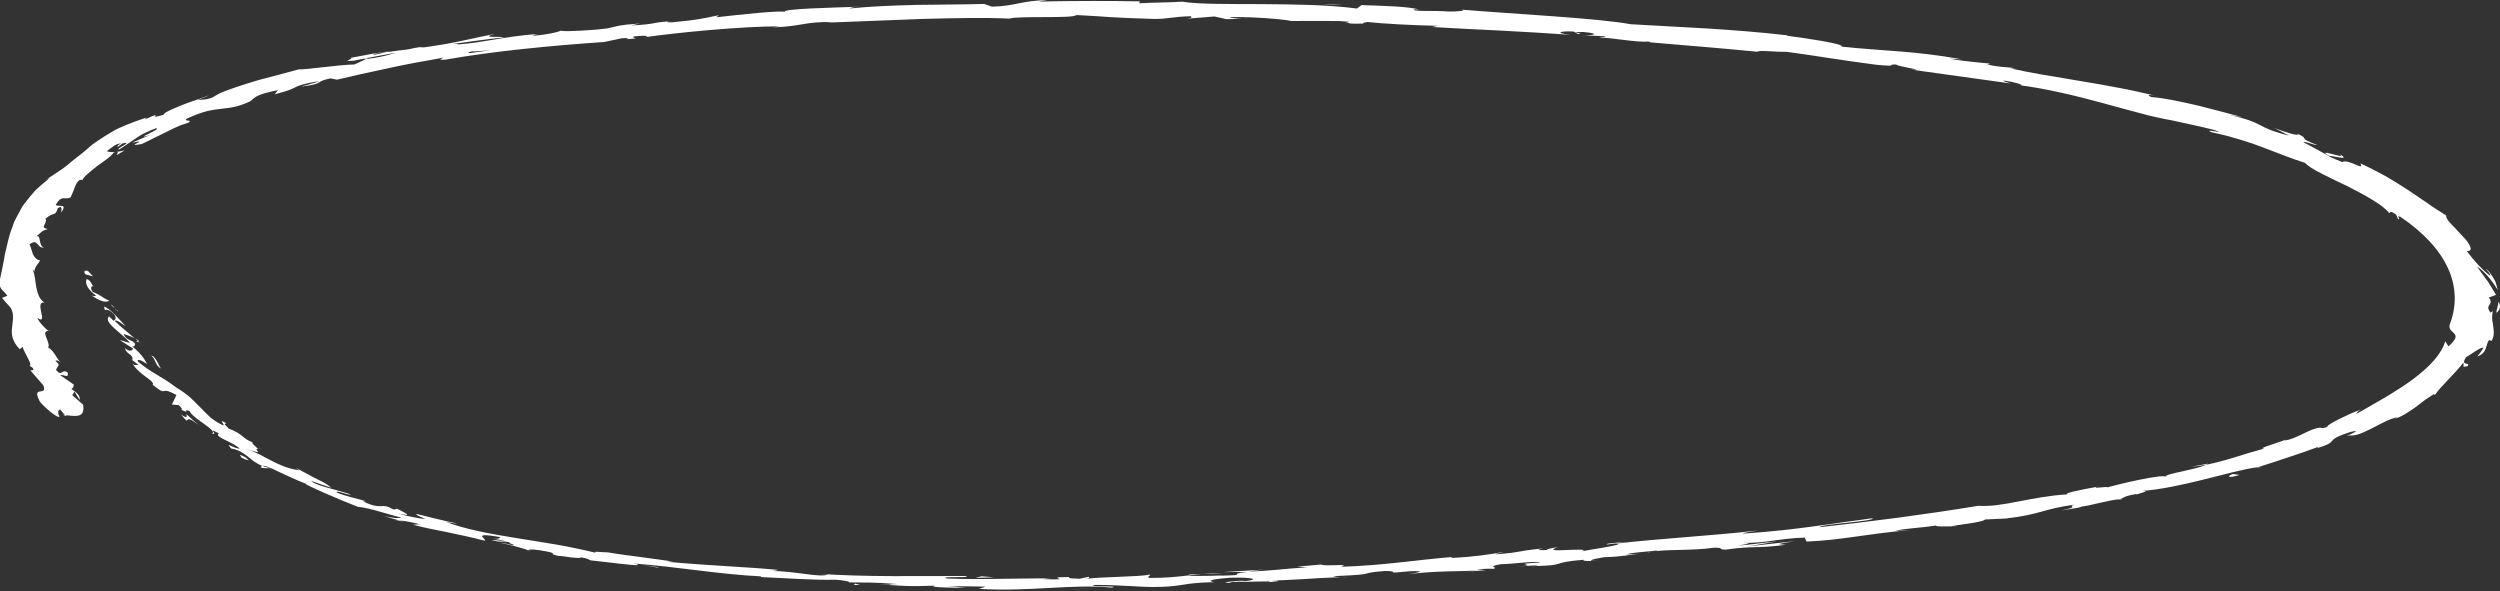 <svg width="778" height="184" viewBox="0 0 778 184" fill="none" xmlns="http://www.w3.org/2000/svg">
<rect x="0" y="0" width="778" height="184" fill="#333333" stroke="none"/>
<g clip-path="url(#clip0_7_165)">
<path d="M27.414 84.354C26.69 83.999 25.709 84.308 26.613 85.382L28.964 86.009L27.414 84.354Z" fill="white"/>
<path d="M28.525 91.981C30.256 93.187 32.814 94.523 33.977 93.552C31.367 92.439 31.91 92.065 28.912 90.878C28.008 89.803 28.292 88.925 29.119 89.056C28.396 88.71 28.499 87.327 26.949 86.831C26.355 88.373 27.44 90.177 29.843 91.953C29.688 92.392 28.938 92.037 28.551 91.981H28.525Z" fill="white"/>
<path d="M200.217 175.878L198.434 175.56C198.899 175.672 199.519 175.775 200.217 175.878Z" fill="white"/>
<path d="M387.153 180.551C385.732 180.635 385.163 180.728 385.111 180.794C386.429 180.691 387.489 180.598 387.153 180.551Z" fill="white"/>
<path d="M419.321 179.532C418.623 179.56 418.055 179.579 417.434 179.607C418.184 179.626 418.907 179.607 419.321 179.532Z" fill="white"/>
<path d="M200.217 175.878C201.741 176.158 203.291 176.41 204.842 176.653C205.384 176.466 202.49 176.242 200.217 175.878Z" fill="white"/>
<path d="M43.304 106.16C42.942 105.805 42.529 105.525 42.09 105.272C42.374 105.562 42.684 105.842 42.968 106.142C43.072 106.142 43.175 106.151 43.304 106.17V106.16Z" fill="white"/>
<path d="M125.649 162.297L124.409 161.96C123.918 161.923 123.401 161.904 122.884 161.895L125.649 162.297Z" fill="white"/>
<path d="M81.105 145.407C81.88 145.856 83.507 145.66 84.412 145.678C83.404 145.575 82.5 145.323 81.673 144.977C81.415 145.033 81.208 145.164 81.105 145.407Z" fill="white"/>
<path d="M40.979 111.759L40.255 111.161C40.436 111.32 40.772 111.581 40.979 111.759Z" fill="white"/>
<path d="M164.612 171.298C164.612 171.391 164.716 171.503 164.871 171.587C164.974 171.522 164.845 171.419 164.612 171.298Z" fill="white"/>
<path d="M15.554 102.889C15.554 102.889 15.373 102.908 15.27 102.908C15.477 103.029 15.606 103.067 15.554 102.889Z" fill="white"/>
<path d="M20.696 129.462L20.412 129.106C20.076 129.088 19.766 129.078 19.482 129.097L20.722 129.462H20.696Z" fill="white"/>
<path d="M477.507 176.167C477.507 176.167 477.352 176.167 477.249 176.167C475.776 176.354 476.629 176.27 477.507 176.167Z" fill="white"/>
<path d="M728.056 47.958C729.477 49.014 727.539 48.388 725.756 47.93C723.948 47.472 722.397 47.136 724.929 48.575C724.852 48.164 732.267 50.37 728.056 47.958Z" fill="white"/>
<path d="M43.537 106.749C43.769 107.048 44.002 107.347 44.26 107.646C43.976 107.235 43.769 106.955 43.537 106.749Z" fill="white"/>
<path d="M724.904 48.566L725.394 48.874C725.188 48.743 725.084 48.678 724.904 48.566Z" fill="white"/>
<path d="M609.047 163.904C608.685 163.839 608.091 163.82 607.497 163.82C607.6 163.876 607.962 163.904 609.047 163.904Z" fill="white"/>
<path d="M510.502 172.335L512.982 172.214C511.975 172.242 511.2 172.279 510.502 172.335Z" fill="white"/>
<path d="M657.234 155.866C658.5 155.679 659.017 155.67 660.593 155.287C660.412 155.287 660.232 155.296 659.999 155.315C659.508 155.502 658.733 155.689 657.234 155.857V155.866Z" fill="white"/>
<path d="M703.949 145.211C703.639 145.239 703.277 145.304 702.942 145.351C702.528 145.482 702.063 145.641 701.624 145.772L703.949 145.211Z" fill="white"/>
<path d="M38.782 46.79C37.723 47.042 37.026 47.182 36.302 47.257C37.697 47.229 34.183 49.697 38.782 46.79Z" fill="white"/>
<path d="M42.425 106.254C42.916 106.319 43.227 106.459 43.537 106.74C43.33 106.525 43.149 106.319 42.968 106.123C42.684 106.095 42.451 106.104 42.425 106.254Z" fill="white"/>
<path d="M653.385 151.333C655.891 150.884 658.449 150.464 660.955 150.006C658.811 150.361 656.046 150.838 653.385 151.333Z" fill="white"/>
<path d="M388.6 5.832L386.636 5.87C387.385 5.898 388.083 5.888 388.6 5.832Z" fill="white"/>
<path d="M682.013 145.248C683.563 145.117 685.088 144.902 686.56 144.622C686.767 144.51 687.025 144.398 687.103 144.286C685.449 144.631 683.692 144.921 682.013 145.239V145.248Z" fill="white"/>
<path d="M19.223 65.96C19.998 64.567 19.973 64.221 19.275 64.1C18.655 63.988 17.673 64.128 17.311 63.773C19.352 60.408 20.05 62.399 21.988 61.408C22.427 60.352 22.892 59.417 23.177 58.529C23.486 57.641 23.848 56.819 24.649 56.08C25.088 56.015 25.502 55.744 25.579 56.146C25.993 54.987 28.034 53.473 29.946 51.893C32.013 50.342 34.519 48.827 35.372 47.463C35.811 47.332 36.095 47.276 36.302 47.266C34.803 47.435 33.77 47.285 33.227 47.061C34.881 45.892 35.811 44.752 37.697 44.612C36.38 45.266 36.741 45.434 36.509 45.827L38.188 44.584C41.806 43.986 35.785 46.257 37.051 46.547C38.886 45.397 40.694 44.107 42.503 42.892C42.968 42.593 43.433 42.294 43.873 42.004C44.389 41.733 44.906 41.471 45.423 41.219C46.456 40.724 47.49 40.275 48.523 39.92C50.745 40.041 40.643 43.743 46.766 42.042C44.673 42.78 42.994 43.621 41.082 44.416C47.412 43.117 37.904 45.92 44.105 44.827C45.862 44.032 47.025 43.369 48.161 42.827C49.324 42.294 50.229 41.827 51.133 41.369C52.037 40.901 52.967 40.443 54.13 39.901C54.699 39.63 55.344 39.35 56.094 39.032C56.869 38.733 57.799 38.424 58.833 38.079C59.814 37.153 57.05 37.892 58.057 36.957C60.564 35.789 62.605 35.069 64.336 34.602C66.196 34.181 67.695 33.994 69.064 33.835C71.855 33.527 74.025 33.302 77.772 31.573C79.399 30.536 78.857 29.545 86.479 28.068L85.471 29.358C87.667 28.76 89.063 28.358 89.993 28.021C90.923 27.685 91.388 27.414 91.905 27.152C92.938 26.629 94.101 26.134 99.398 25.208C98.106 25.881 92.499 27.171 94.049 26.919C101.284 25.965 97.744 25.442 102.834 24.386L104.875 24.788C107.382 24.227 109.94 23.638 112.523 23.021C115.185 22.451 117.923 21.862 120.662 21.273C126.114 20.03 132.057 19.002 137.999 17.946C137.56 18.254 135.751 18.787 138.8 18.535C153.76 15.88 172.234 14.142 188.021 13.067L193.525 11.908C194.92 11.786 196.289 11.936 194.868 12.197C201.095 11.852 194.92 11.786 197.685 11.281C201.147 10.954 202.516 11.254 200.423 11.609C210.784 10.123 230.808 8.178 242.72 8.197L240.549 8.515C249.644 8.206 250.264 6.72 258.894 6.861L257.318 7.047C267.188 6.664 277.601 6.262 287.393 5.879C297.237 5.645 306.513 5.402 314.135 5.795C315.505 5.328 320.44 5.346 325.142 5.318C329.845 5.29 334.366 5.318 334.96 4.673C346.329 5.244 343.099 5.393 359.015 5.888C363.253 5.973 365.397 5.122 370.668 5.057L370.746 5.702L377.954 5.131L381.675 5.963L386.636 5.87C384.672 5.804 382.502 5.515 382.812 5.337C384.75 5.29 386.894 5.318 389.013 5.384C391.132 5.468 393.225 5.599 395.085 5.739C398.805 6.029 401.57 6.365 401.622 6.533C407.719 6.477 413.817 6.515 419.915 6.561C419.45 6.804 416.375 6.786 413.921 6.87C423.791 6.552 415.497 7.608 424.514 7.328C423.377 7.141 425.263 6.963 425.522 6.842C429.837 7.356 439.836 7.879 447.355 8.038L445.753 8.412C452.419 8.777 459.447 9.178 466.733 9.506C473.993 9.87 481.409 10.338 488.876 10.833C483.631 10.272 485.259 9.59 489.703 9.814L491.072 10.618C494.121 10.422 486.654 10.01 492.726 9.954C498.255 10.468 496.007 11.011 492.726 10.982L499.598 11.281C499.883 11.515 498.229 11.496 497.661 11.721C500.684 11.534 508.874 13.272 513.267 12.936L513.499 13.169C520.837 13.842 526.237 14.226 531.25 14.674C536.262 15.114 540.939 15.516 546.882 16.104C547.579 15.544 552.101 16.189 556.002 16.123C564.555 17.263 573.701 18.862 583.984 20.161C591.452 20.862 586.568 19.974 590.134 20.086C590.16 20.638 600.34 22.058 594.681 21.656C606.903 23.358 610.287 23.825 625.738 25.975C624.369 25.498 622.664 25.105 623.826 25.096C626.694 25.46 629.691 26.395 628.994 26.554L628.219 26.479C637.055 27.601 645.995 29.816 654.186 32.022C658.294 33.125 662.169 34.246 665.942 35.209C669.611 36.219 673.254 37.004 676.613 37.583L675.863 37.452C680.204 38.406 684.648 39.331 688.834 40.378C694.053 42.06 684.881 39.724 688.291 41.172C690.048 41.556 691.728 41.939 693.226 42.322C694.699 42.724 696.069 43.126 697.386 43.528C699.996 44.322 702.295 45.098 704.337 45.911C706.43 46.715 708.471 47.491 710.538 48.285C712.579 49.089 714.749 49.883 717.333 50.687C718.212 51.659 720.02 52.8 722.449 53.996C724.852 55.211 727.591 56.585 730.536 57.95C736.065 60.773 741.698 63.829 743.507 66.315L744.075 65.885C746.581 66.885 745.496 67.39 746.452 68.278C747.021 68.035 745.548 66.867 747.046 67.502C754.281 72.381 759.268 77.877 761.826 83.494C764.384 89.121 764.539 94.851 762.601 100.309C760.766 104.253 767.458 102.898 761.981 107.787L760.947 106.207C759.784 110.291 755.883 114.329 750.819 118.096C745.677 121.872 739.373 125.377 733.249 128.835C733.714 128.349 733.275 128.219 734.618 127.583C732.551 128.106 730.071 129.396 727.771 130.499C725.524 131.611 723.896 132.658 724.309 132.808C721.803 133.714 722.991 132.78 721.079 133.21C719.116 133.733 717.462 134.64 715.783 135.434C714.077 136.21 712.527 136.911 711.132 137.051C710.667 137.098 711.778 136.593 712.346 136.35C710.693 137.35 701.469 139.827 704.776 139.556C701.391 140.491 698.213 141.416 695.319 142.351C692.374 143.248 689.454 144.061 686.431 144.659C685.113 145.379 681.935 146.052 679.145 146.688C676.329 147.305 673.822 147.828 673.9 148.361C673.073 147.473 659.999 150.482 655.581 151.716C656.821 151.155 651.008 152.24 652.403 151.529C646.899 152.529 641.939 153.558 643.489 153.838C631.862 154.52 623.18 157.951 615.662 157.399C598.789 160.184 582.434 162.278 566.311 164.054C566.286 163.568 570.73 163.11 575.045 162.652C579.334 162.194 583.442 161.717 582.693 161.278C567.733 163.231 559.335 164.848 543.755 165.97C539.673 166.185 545.771 165.372 547.011 165.101C531.741 166.83 516.832 167.531 503.19 169.157C503.19 169.064 504.611 168.849 506.006 168.671C503.267 168.924 499.521 169.045 500.089 169.447L502.699 169.12C507.453 169.382 492.571 171.27 492.261 171.634C496.188 170.055 478.308 172.419 484.793 170.307C483.036 170.531 480.892 170.905 481.46 171.157C478.722 171.288 477.766 171.185 480.298 170.653C470.583 171.643 474.355 171.821 465.415 172.503C465.338 172.298 467.095 172.083 467.87 171.774C463.581 172.513 459.266 173.26 451.618 173.644C452.005 173.485 451.049 173.391 453.297 173.232C440.378 174.223 431.749 175.896 417.254 176.392C421.026 175.223 412.267 176.41 411.156 175.672L403.585 176.345L406.841 176.541C400.123 176.934 394.361 177.794 388.47 177.84L393.354 177.261C389.168 177.532 384.956 177.794 380.745 178.027C383.174 178.009 385.602 178.027 388.031 177.99C381.339 178.719 389.142 178.953 380.021 179.14C381.83 178.962 373.226 179.457 369.531 179.112C366.25 179.476 362.865 179.887 357.775 179.85C356.406 179.635 358.602 178.953 357.723 178.812C354.571 179.57 341.885 179.457 337.777 180.196C339.146 179.999 339.172 179.588 338.707 179.513L335.994 180.102C332.816 179.99 332.351 179.925 332.816 179.579C323.333 179.588 335.942 180.551 324.625 180.233C325.504 180.177 325.09 180.102 326.925 180.009C324.083 179.981 321.318 180.009 318.579 180.046C315.84 180.065 313.128 180.102 310.466 180.14C305.118 180.242 299.873 180.224 294.679 180.037C291.708 179.214 303.748 179.953 300.312 179.242C285.455 179.242 269.255 179.579 254.993 178.579L257.628 178.803C255.148 179.841 247.215 177.653 239.8 177.681C241.583 177.738 242.435 177.233 241.893 177.326C232.359 176.42 221.972 176.121 207.374 174.812L209.389 174.737C206.702 174.317 203.059 173.877 199.441 173.363C195.798 172.868 192.052 172.419 189.261 171.905C187.246 171.915 183.965 171.382 185.541 172.064C183.5 171.541 181.407 171.111 179.366 170.671C177.324 170.232 175.257 169.84 173.164 169.475C168.927 168.793 164.845 168.082 160.711 167.447C152.52 166.138 144.614 164.68 138.645 162.353C140.351 162.764 143.089 163.129 141.746 162.801C137.508 161.932 133.581 160.904 129.55 159.913C129.654 160.549 130.558 160.568 132.393 161.54C130.455 161.353 126.682 160.642 123.866 159.792C129.602 161.054 125.106 159.194 123.53 158.296C123.634 158.521 122.6 158.418 122.497 158.586C120.378 157.352 119.706 157.464 118.673 157.511C117.691 157.549 116.166 157.595 112.988 156.025L113.867 155.978C110.87 155.062 107.433 154.436 104.746 153.23C104.669 152.38 108.079 154.174 109.268 153.894C107.072 153.174 104.72 152.529 102.343 151.894C100.07 151.24 97.796 150.595 96.762 149.632C98.597 150.267 101.181 151.202 103.144 151.791C100.586 149.781 99.76 149.735 97.331 148.426L97.563 148.557C95.729 147.548 93.817 146.557 92.034 145.538C92.37 145.828 92.783 146.099 93.171 146.379C89.269 145.772 87.022 144.65 84.619 143.444C83.404 142.846 82.267 142.192 80.975 141.519C79.684 140.855 78.159 140.182 76.273 139.537C83.611 142.061 78.366 139.752 80.278 139.65C79.322 138.78 77.797 137.49 78.805 137.734C75.317 136.5 75.885 135.088 71.002 133.313C71.364 133.126 68.806 131.677 70.537 131.789C67.411 129.892 70.305 132.415 69.426 132.368C67.927 131.686 66.687 130.864 65.55 129.966C64.517 129.05 63.561 128.041 62.553 127.003C61.494 125.975 60.486 124.882 59.298 123.788C58.109 122.695 56.533 121.62 54.776 120.536C49.66 116.685 47.206 116.143 42.865 112.46C42.761 111.768 43.459 111.974 44.208 112.357C44.958 112.74 45.759 113.282 45.759 113.282C44.699 111.133 43.33 109.59 41.056 107.712C41.831 108.058 41.935 107.609 42.064 106.945C40.694 105.384 39.273 106.095 38.472 103.936C39.351 104.235 40.694 104.59 41.883 105.291C39.919 103.496 37.568 101.758 35.708 99.87C36.302 99.272 38.007 100.898 39.118 101.515C37.077 99.393 34.312 95.972 32.349 95.43L32.762 96.879C32.142 96.094 33.796 96.356 34.468 96.916C36.896 98.683 35.811 99.655 35.32 99.814L33.977 98.468C31.755 100.178 38.421 103.964 40.436 106.721L37.232 105.805C38.627 106.684 39.945 107.562 41.392 108.431C41.289 109.095 40.333 109.647 38.86 108.319C39.377 110.413 41.16 109.974 41.289 111.806C41.237 112.011 41.056 111.946 40.824 111.778C41.599 112.395 42.348 113.011 43.201 113.619C42.374 113.301 41.857 114.124 41.134 112.909C42.038 114.703 43.769 116.049 45.164 117.115C46.585 118.18 47.826 118.975 47.593 119.732L47.154 119.461C52.761 124.069 49.169 119.722 54.905 122.938L53.484 125.882L55.629 126.087C56.094 126.574 57.179 127.527 56.3 127.461C59.608 129.05 56.636 127.05 58.962 127.901C60.15 130.452 67.85 133.957 65.99 134.939C68.289 135.509 63.948 132.63 68.082 134.855C66.455 136.032 72.604 137.462 74.619 139.668C72.165 139.379 70.046 137.304 71.932 139.575C74.103 139.921 75.601 140.883 76.996 141.968C77.694 142.51 78.34 143.089 79.064 143.613C79.839 144.127 80.64 144.603 81.518 144.977C82.448 144.8 84.308 145.613 86.66 146.781C89.063 147.931 92.215 149.38 95.264 150.576C94.256 150.604 105.521 155.455 111.283 157.698L110.87 157.726C111.542 157.689 112.368 157.81 113.402 158.016C114.435 158.212 115.624 158.502 116.89 158.848C119.448 159.521 122.187 160.437 124.822 161.054C123.84 161.362 122.574 161.269 119.629 160.605C121.127 161.082 122.652 161.54 124.254 161.96C125.804 162.072 127.483 162.381 130.687 163.147L128.543 163.287C131.669 164.175 135.286 164.82 139.007 165.587C142.676 166.381 146.655 167.157 150.763 168.251C151.952 167.886 146.061 165.484 155.595 167.129C155.543 167.456 155.207 167.961 152.649 167.55C153.502 167.68 155.724 167.961 157.197 168.363C155.724 168.279 154.277 168.148 152.83 168.026C156.473 169.064 155.466 168.11 158.618 168.774C157.998 169.129 160.633 169.494 159.729 169.69C158.85 169.568 157.119 168.998 155.647 168.905C159.212 169.671 163.346 170.737 164.431 171.298C164.431 171.017 165.103 170.821 167.919 171.232C175.076 172.401 169.78 172.092 173.707 172.989C174.741 172.999 176.317 173.279 177.738 173.457C179.185 173.625 180.477 173.728 180.864 173.457C182.983 173.775 183.086 174.102 183.732 174.373C187.711 174.756 201.689 176.672 197.943 175.513L197.013 175.345C197.194 175.363 197.426 175.382 197.659 175.401C210.707 176.373 223.729 178.719 236.88 179.373L236.751 179.579C244.58 179.925 254.062 180.598 259.798 180.401C262.098 180.514 265.095 181.046 264.036 181.243C270.082 181.336 270.779 181.121 279.358 181.757C273.234 181.925 281.373 182.159 273.105 181.813C280.83 182.299 282.613 182.589 291.062 182.252C288.117 182.747 296.876 183 300.622 182.878L295.17 182.43C299.356 182.392 302.999 182.514 306.72 182.56L304.679 183.261C320.853 184.187 333.488 181.682 345.838 182.85C349.972 182.28 337.079 182.682 340.774 182.028C348.112 182.009 355.966 182.719 358.292 182.673C368.446 182.701 367.387 181.345 377.929 181.168C376.508 180.981 375.035 180.373 382.734 179.794C390.021 179.57 392.036 180.383 387.54 180.831C385.809 180.934 384.931 180.887 384.982 180.803C382.657 181 379.608 181.243 382.579 181.383L383.432 181.093C387.153 181.205 397.152 180.635 394.956 181.168C400.382 180.644 397.152 180.644 393.018 180.719C402.5 180.607 407.59 179.943 417.254 179.607C415.677 179.57 414.127 179.364 415.652 179.27C429.785 178.682 421.594 178.429 430.999 177.691C436.554 177.7 429.527 178.719 438.88 177.756C444.822 177.616 440.456 178.326 438.26 178.682C446.683 177.607 454.615 177.85 459.627 177.56L455.183 178.093C457.845 177.775 460.067 177.607 462.34 177.438L459.472 177.149C462.185 177.037 464.459 176.868 464.511 177.074C467.069 176.551 461.927 176.42 467.146 175.569C470.841 175.55 477.791 174.466 479.419 175.027C468.128 175.672 481.047 175.578 471.642 176.42C473.425 176.205 475.647 176.036 478.386 175.915C478.825 175.952 478.076 176.074 477.378 176.167C488.411 175.915 481.848 175.055 492.932 174.195C491.744 174.672 495.93 174.681 497.661 174.466C493.191 174.812 495.154 174.027 499.082 173.419C506.342 173.139 506.652 172.597 510.373 172.326L506.058 172.531C507.272 172.055 510.838 171.812 515.695 171.307C516.29 171.559 511.329 171.858 513.163 171.849C518.253 170.765 525.953 171.513 533.343 170.447C537.037 170.4 534.118 171.101 537.347 171.008C545.615 169.812 546.959 170.727 555.718 169.54C552.798 169.288 552.437 169.447 558.431 168.41L543.884 170.045L552.902 168.512C548.458 168.905 543.703 169.634 540.965 169.783C545.228 168.998 544.84 169.157 542.437 168.933C549.026 169.148 554.245 167.465 561.609 167.307L562.229 168.531C573.236 168.092 580.6 166.138 594.449 164.951L589.901 165.232C591.322 164.549 598.273 164.26 602.458 163.531C602.407 163.97 605.275 163.792 607.368 163.811C606.877 163.568 617.289 162.596 617.729 161.661L624.214 161.362C635.247 160.063 635.247 158.53 645.478 157.044C642.946 157.941 647.907 157.474 641.448 158.857C644.858 158.315 648.01 157.894 647.726 157.633C649.974 157.511 656.382 155.558 659.844 155.315C661.007 154.894 660.903 154.417 664.624 153.763C665.141 153.763 664.882 153.95 664.882 153.95C664.65 153.782 670.179 152.557 666.407 152.8C672.246 152.38 679.119 150.894 685.527 149.295C691.96 147.706 697.929 146.015 702.812 145.342C705.835 144.36 709.272 143.323 712.424 142.211C714.026 141.668 715.602 141.136 717.126 140.622C718.599 140.089 719.994 139.575 721.312 139.107C721.209 139.313 721.7 139.266 720.614 139.584C724.671 138.453 725.188 137.836 725.782 137.163C726.376 136.49 727.151 135.827 731.415 134.425C734.024 133.836 733.223 134.313 732.112 134.845C731.053 135.378 729.528 135.902 731.053 135.509C733.042 135.771 735.187 134.743 737.745 133.49C740.329 132.238 742.835 130.63 746.142 129.751L745.16 130.35C747.537 129.63 749.217 128.415 751.18 127.088C752.188 126.433 752.989 125.676 754.023 124.938C754.979 124.181 756.245 123.452 757.382 122.667C757.382 122.667 757.459 122.882 757.847 122.788C759.449 120.33 764.151 116.115 766.58 112.852C766.967 114.011 765.856 114.385 767.872 113.965C768.492 113.236 767.82 113.273 767.303 113.124C766.786 112.974 766.476 112.656 767.407 111.189C768.182 110.759 769.138 110.048 770.171 109.413C771.179 108.777 772.006 108.207 772.884 108.132C772.419 109.086 771.67 110.011 770.946 110.936C774.279 109.721 773.375 107.291 774.615 105.833L775.39 106.085C776.036 104.992 776.036 104.141 776.062 103.431C776.062 102.721 775.959 102.132 775.881 101.552C775.856 101.263 775.83 100.963 775.778 100.646C775.7 100.328 775.623 99.991 775.597 99.627C775.52 98.879 775.545 97.991 775.752 96.814L775.003 97.29C774.124 96 774.254 95.468 774.667 94.935C775.029 94.402 775.468 93.851 774.538 92.589C775.261 92.318 776.062 92.047 776.76 91.766C776.243 90.925 775.365 89.458 774.383 87.822C773.117 86.214 771.928 84.448 770.869 82.99C773.453 84.541 775.959 88.028 777.302 90.233C777.173 89.813 777.018 89.233 776.863 88.598C776.76 88.28 776.656 87.953 776.553 87.616C776.372 87.28 776.191 86.953 776.01 86.616C775.235 85.298 774.357 84.093 773.608 83.7C774.124 84.354 775.055 85.177 775.003 85.859C772.393 83.896 770.094 81.326 767.639 78.129C768.828 78.167 769.06 77.653 768.75 76.811C768.44 75.98 767.691 74.811 766.451 73.606C765.262 72.391 764.177 71.063 762.988 69.923C761.877 68.773 761.128 67.745 761.257 67.053C759.216 65.745 757.097 64.455 755.263 63.109C753.299 61.782 751.336 60.445 749.32 59.081C747.253 57.725 744.979 56.37 742.68 54.968C740.174 53.613 737.564 52.22 734.541 50.846C735.264 52.211 734.412 51.8 733.068 51.22C731.699 50.641 729.89 49.865 728.883 50.435C725.911 49.248 724.878 48.753 724.8 48.594C722.294 47.238 719.865 45.827 717.204 44.481C716.429 43.939 717.333 44.163 718.444 44.481C719.555 44.799 720.821 45.257 721.002 45.098C714.362 42.462 719.193 43.649 715.24 41.724C715.292 42.397 711.597 41.294 707.696 39.826C709.272 40.612 710.899 41.387 712.346 42.21C701.081 39.34 705.68 38.453 693.769 35.77L697.851 36.471C696.353 36.116 694.415 35.527 692.038 34.919C689.661 34.312 687 33.62 684.338 32.929C678.835 31.648 673.228 30.433 669.507 30.218C668.681 29.854 667.828 29.227 670.593 29.76C667.079 28.91 663.28 28.05 659.25 27.311C655.245 26.545 651.137 25.816 647.054 25.152C643.024 24.47 639.096 23.816 635.427 23.199C631.81 22.554 628.503 21.937 625.738 21.301L627.263 21.217C624.291 20.825 621.656 20.899 618.426 20.039C618.762 19.946 619.925 19.937 618.633 19.712C616.979 19.581 610.417 18.993 606.773 18.273C607.988 18.329 609.228 18.366 610.417 18.441C595.689 15.777 586.181 15.908 573.159 14.515C574.011 13.646 562.074 11.898 556.028 11.104L556.338 11.001C547.269 9.964 539.337 9.393 531.56 8.879C523.757 8.44 516.109 8.02 507.427 7.533C497.428 5.655 471.565 4.402 454.434 2.963C457.018 3.281 453.711 3.645 450.61 3.58C446.605 3.206 439.138 3.701 440.068 2.888L441.515 2.972C438.725 2.01 430.276 1.813 423.687 1.589L422.292 2.654C418.132 2.112 413.197 1.738 408.03 1.552C402.862 1.374 397.462 1.318 392.294 1.28C381.959 1.243 372.658 1.327 367.981 0.533C363.795 0.794 358.654 0.766 354.52 1.028L354.752 0.43C348.99 0.308 344.65 0.28 339.973 0.299C335.296 0.327 330.284 0.308 323.153 0.514L326.021 0.037C317.959 0.131 316.047 1.925 308.683 2.075L306.306 1.224C299.33 1.421 292.251 1.411 285.197 1.524C278.169 1.701 271.167 1.953 264.423 2.636C264.604 2.496 264.94 2.215 267.188 2.094C260.625 2.346 241.583 2.711 244.477 3.804C243.986 3.038 230.137 4.552 222.876 5.384L223.755 4.729C217.838 5.916 217.735 6.113 209.131 6.945C207.038 7.038 207.064 6.636 209.88 6.561C202.826 6.823 204.867 7.543 196.341 7.917L199.209 7.3C192.104 7.823 192.801 8.02 189.236 8.795C187.117 9.113 183.784 9.393 180.787 9.543C177.789 9.702 175.18 9.767 174.456 9.562C173.759 9.973 170.322 10.796 166.111 11.095C165.387 10.964 166.783 10.683 167.48 10.543C155.569 11.524 150.944 13.226 142.65 13.815C142.288 13.656 141.694 13.637 140.971 13.674C149.962 12.366 157.429 11.553 156.758 11.665C156.292 11.151 148.748 11.982 153.993 10.543C152.598 10.833 150.944 11.169 149.161 11.534C147.404 11.917 145.518 12.347 143.554 12.749C139.679 13.572 135.493 14.263 131.902 14.74C131.514 14.74 131.127 14.749 130.765 14.721L131.437 14.553C129.757 14.768 128.362 15.039 127.096 15.347C124.77 15.628 123.272 15.796 121.101 16.133C119.732 15.843 112.704 17.385 109.164 18.002C110.198 18.469 105.521 19.226 110.43 18.871C109.81 18.936 110.999 18.684 113.298 18.245C113.789 18.133 114.409 18.011 114.72 17.918C114.668 17.946 114.616 17.974 114.539 18.011C116.838 17.6 119.732 16.974 123.22 16.432C120.714 17.133 118.233 17.927 113.944 18.329C112.627 18.993 111.18 19.703 110.327 20.058C104.591 20.217 95.057 21.75 93.042 21.572C90.639 22.236 87.978 22.937 85.264 23.647C82.552 24.348 79.787 25.068 77.332 25.872C74.852 26.648 72.526 27.405 70.589 28.134C68.599 28.835 67.23 29.62 66.274 30.265C63.974 31.181 62.76 30.956 61.468 31.125C62.734 30.573 64.543 30.031 65.059 29.648C63.897 30.106 62.372 30.648 60.745 31.209C59.117 31.77 57.386 32.349 55.965 32.966C53.045 34.162 50.719 35.237 50.926 35.714C47.593 36.695 48.058 36.265 48.368 35.976C48.523 35.835 48.653 35.723 48.239 35.845C47.8 35.957 46.87 36.331 45.061 37.181L45.604 36.583C43.407 37.294 41.418 38.013 39.635 38.742C37.827 39.462 36.173 40.191 34.881 40.995C33.537 41.78 32.297 42.565 31.109 43.35C29.946 44.135 28.732 44.902 27.853 45.743C26.897 46.565 25.941 47.397 24.882 48.229C23.874 49.07 22.634 49.874 21.678 50.781C19.663 52.566 16.691 54.333 13.617 56.398C14.495 55.828 14.908 55.548 15.373 55.473C13.875 56.679 12.428 57.912 11.059 59.165C9.922 60.445 8.888 61.735 7.855 63.044L7.105 64.025L6.537 65.025L5.452 67.025L4.418 69.026L3.721 71.044C2.61 73.727 2.248 76.428 1.524 79.083C1.163 81.747 0.491 84.382 -0.026 86.99C-0.594 89.953 1.034 90.252 2.3 92.028L0.646 92.701C1.447 93.71 2.325 94.71 3.281 95.711C4.547 97.851 3.927 99.748 3.772 101.805C3.488 103.861 3.617 106.057 6.149 108.693L7.028 107.927C7.545 109.899 10.568 114.04 9.043 113.797C9.353 113.983 10.542 114.357 10.335 115.152L9.457 115.273L13.487 119.919C14.883 123.639 9.586 119.601 12.402 124.975C13.901 126.938 18.293 130.434 18.474 129.649C18.061 128.845 17.854 127.555 18.706 127.433L20.231 129.209C23.073 129.34 26.587 130.518 25.864 125.938L22.479 122.966L23.202 121.872L24.753 124.47C25.114 122.9 23.538 122.05 22.221 121.05C22.763 120.75 22.996 120.283 22.918 119.648L18.784 116.787C19.637 116.348 21.549 118.012 21.058 115.928C19.146 114.582 19.43 117.451 17.441 115.142C17.88 113.582 19.12 113.946 17.234 112.273C17.802 111.983 18.422 112.329 19.042 112.993C17.518 111.497 16.691 108.918 15.012 108.198C15.864 106.571 12.454 102.973 15.115 103.001C14.34 102.543 12.195 100.356 11.601 98.926C15.348 101.421 10.413 93.57 13.875 94.159C12.299 93.234 11.756 91.504 11.317 89.579C10.955 87.654 10.955 85.551 10.128 83.84C10.309 84.027 10.8 84.41 10.645 84.71C10.878 82.793 11.885 82.242 12.48 81.027C11.369 80.887 10.723 80.073 10.232 79.083C9.87 78.092 9.663 76.933 9.172 76.101C11.911 73.83 11.498 77.615 13.771 76.942C12.841 76.97 12.609 75.952 12.428 75.008C12.17 74.064 12.273 73.213 11.317 73.568C13.384 71.858 12.583 72.073 14.831 71.269C12.144 70.792 14.908 69.596 14.159 68.044C17.053 65.623 17.105 67.596 17.983 64.773C18.913 64.175 19.146 64.493 19.146 64.96C19.146 65.427 19.094 66.063 19.094 66.063L19.223 65.96ZM137.793 17.759V17.768C136.32 18.02 135.054 18.235 134.253 18.376C134.976 18.245 136.01 18.067 137.793 17.759ZM152.624 15.637C150.789 15.871 148.541 16.189 146.164 16.525C145.441 16.413 145.802 16.133 147.301 15.927C146.629 16.17 150.246 15.787 152.624 15.628V15.637ZM116.632 16.749C118.879 16.245 119.784 16.207 120.249 16.263C119.164 16.478 117.898 16.731 116.244 17.076C116.192 17.105 116.089 17.161 116.063 17.189C116.141 17.048 116.27 16.908 116.632 16.749Z" fill="white"/>
<path d="M113.428 18.198C113.118 18.273 112.963 18.329 112.523 18.413C113.066 18.376 113.557 18.329 114.074 18.282C114.28 18.17 114.487 18.067 114.668 17.964C114.254 18.049 113.815 18.123 113.428 18.198Z" fill="white"/>
<path d="M198.124 175.504L198.434 175.56C198.175 175.504 197.969 175.448 197.84 175.391C198.02 175.448 198.02 175.466 198.124 175.504Z" fill="white"/>
<path d="M370.746 5.86V5.711L369.35 5.814L370.746 5.86Z" fill="white"/>
<path d="M123.634 158.25C123.608 158.175 123.453 158.053 123.039 157.866C123.013 157.904 123.298 158.063 123.634 158.25Z" fill="white"/>
<path d="M97.486 148.398L94.618 146.753C95.806 147.482 96.711 147.996 97.486 148.398Z" fill="white"/>
<path d="M81.337 139.669C80.898 139.612 80.665 139.621 80.433 139.631V139.65L81.337 139.669Z" fill="white"/>
<path d="M506.161 168.634C506.549 168.596 506.936 168.559 507.246 168.522C509.779 168.204 508.047 168.391 506.161 168.634Z" fill="white"/>
<path d="M369.738 179.046C371.185 178.878 372.606 178.738 374.104 178.597C371.624 178.663 369.712 178.71 369.738 179.046Z" fill="white"/>
<path d="M652.558 151.483C652.558 151.483 652.558 151.483 652.558 151.492C652.842 151.436 653.1 151.389 653.385 151.333L652.558 151.473V151.483Z" fill="white"/>
<path d="M380.512 178.317C378.006 178.317 375.965 178.429 374.079 178.597C376.12 178.551 378.497 178.504 380.512 178.317Z" fill="white"/>
<path d="M36.741 96.982L36.483 96.477C36.483 96.477 36.276 96.477 36.199 96.44L36.767 96.982H36.741Z" fill="white"/>
<path d="M36.199 96.449L35.63 95.916C35.811 96.169 35.966 96.393 36.199 96.449Z" fill="white"/>
<path d="M34.442 94.776L35.63 95.907C35.372 95.505 35.088 95 34.442 94.776Z" fill="white"/>
<path d="M46.327 110.609L47.025 110.703C46.844 110.628 46.611 110.6 46.327 110.609Z" fill="white"/>
<path d="M50.074 114.656C49.324 113.675 49.014 112.105 47.567 110.787L46.999 110.712C48.317 111.264 48.265 113.862 50.074 114.666V114.656Z" fill="white"/>
<path d="M61.855 132.256C60.46 131.153 59.246 130.022 58.032 128.891C58.161 129.564 58.342 130.462 56.326 128.966C58.083 131.209 58.135 130.938 58.393 130.658C58.703 130.368 59.013 130.107 61.855 132.256Z" fill="white"/>
<path d="M76.325 142.276C73.198 140.668 75.575 142.472 75.136 142.454C77.462 143.407 78.03 143.622 76.325 142.276Z" fill="white"/>
<path d="M266.361 181.542L265.638 182.056C269.823 182.131 265.741 181.85 266.361 181.542Z" fill="white"/>
<path d="M309.407 179.672L305.454 179.336L303.542 179.813C305.505 179.794 307.469 179.719 309.433 179.672H309.407Z" fill="white"/>
<path d="M334.909 183.327L333.074 183.448L340.025 183.112L334.909 183.327Z" fill="white"/>
<path d="M696.947 147.781L694.854 147.52C692.761 148.221 693.459 148.959 696.947 147.781Z" fill="white"/>
<path d="M776.837 97.346C777.974 96.711 778.439 94.991 777.483 93.953C777.457 95.309 776.811 96.655 776.837 97.346Z" fill="white"/>
<path d="M414.489 1.486L417.796 1.383L411.595 1.346L414.489 1.486Z" fill="white"/>
</g>
<defs>
<clipPath id="clip0_7_165">
<rect width="778" height="183.458" fill="white"/>
</clipPath>
</defs>
</svg>
